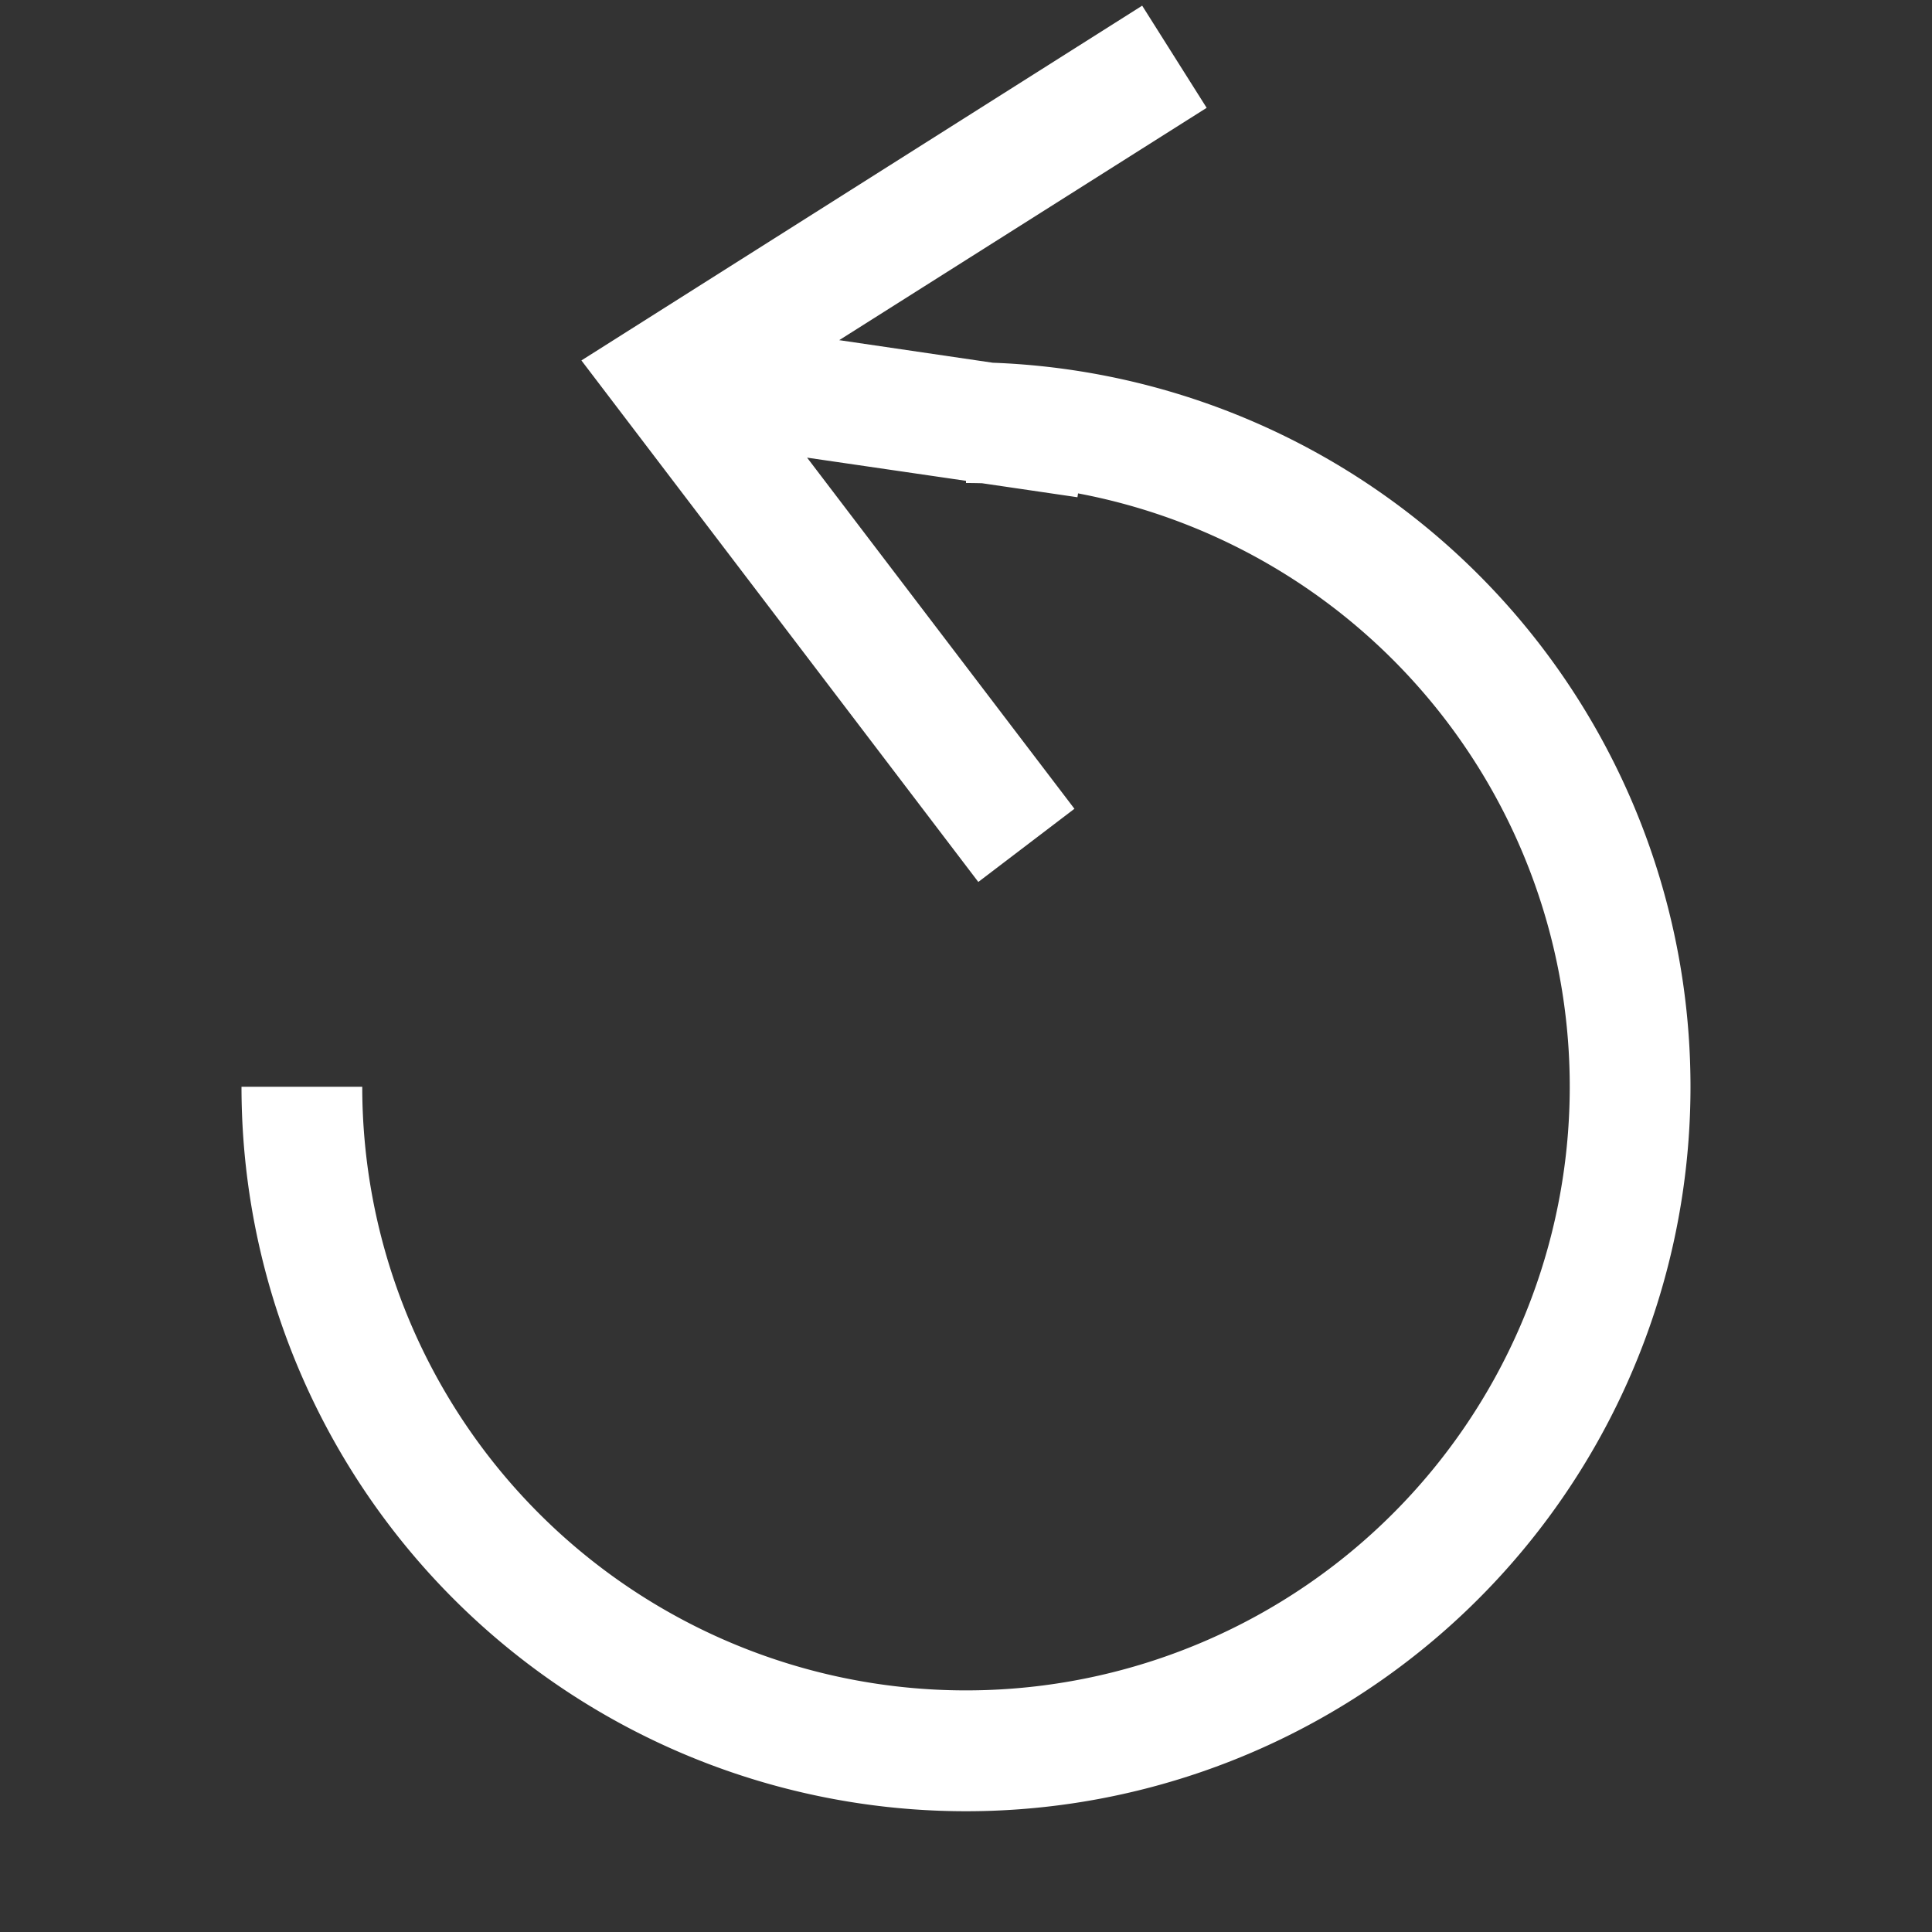 <svg width="16" height="16" fill="none" xmlns="http://www.w3.org/2000/svg"><rect width="100%" height="100%" fill="#333333" stroke="none"/><path d="M9.993.893L6.95 2.817l1.272.187A6 6 0 1 1 2 9h1a5 5 0 1 0 5.928-4.914l-.005.032-.79-.116A5.078 5.078 0 0 0 8 4v-.018L6.684 3.79l2.214 2.908-.796.606-3.287-4.319L9.459.047l.534.846z" fill="#fff"/></svg>